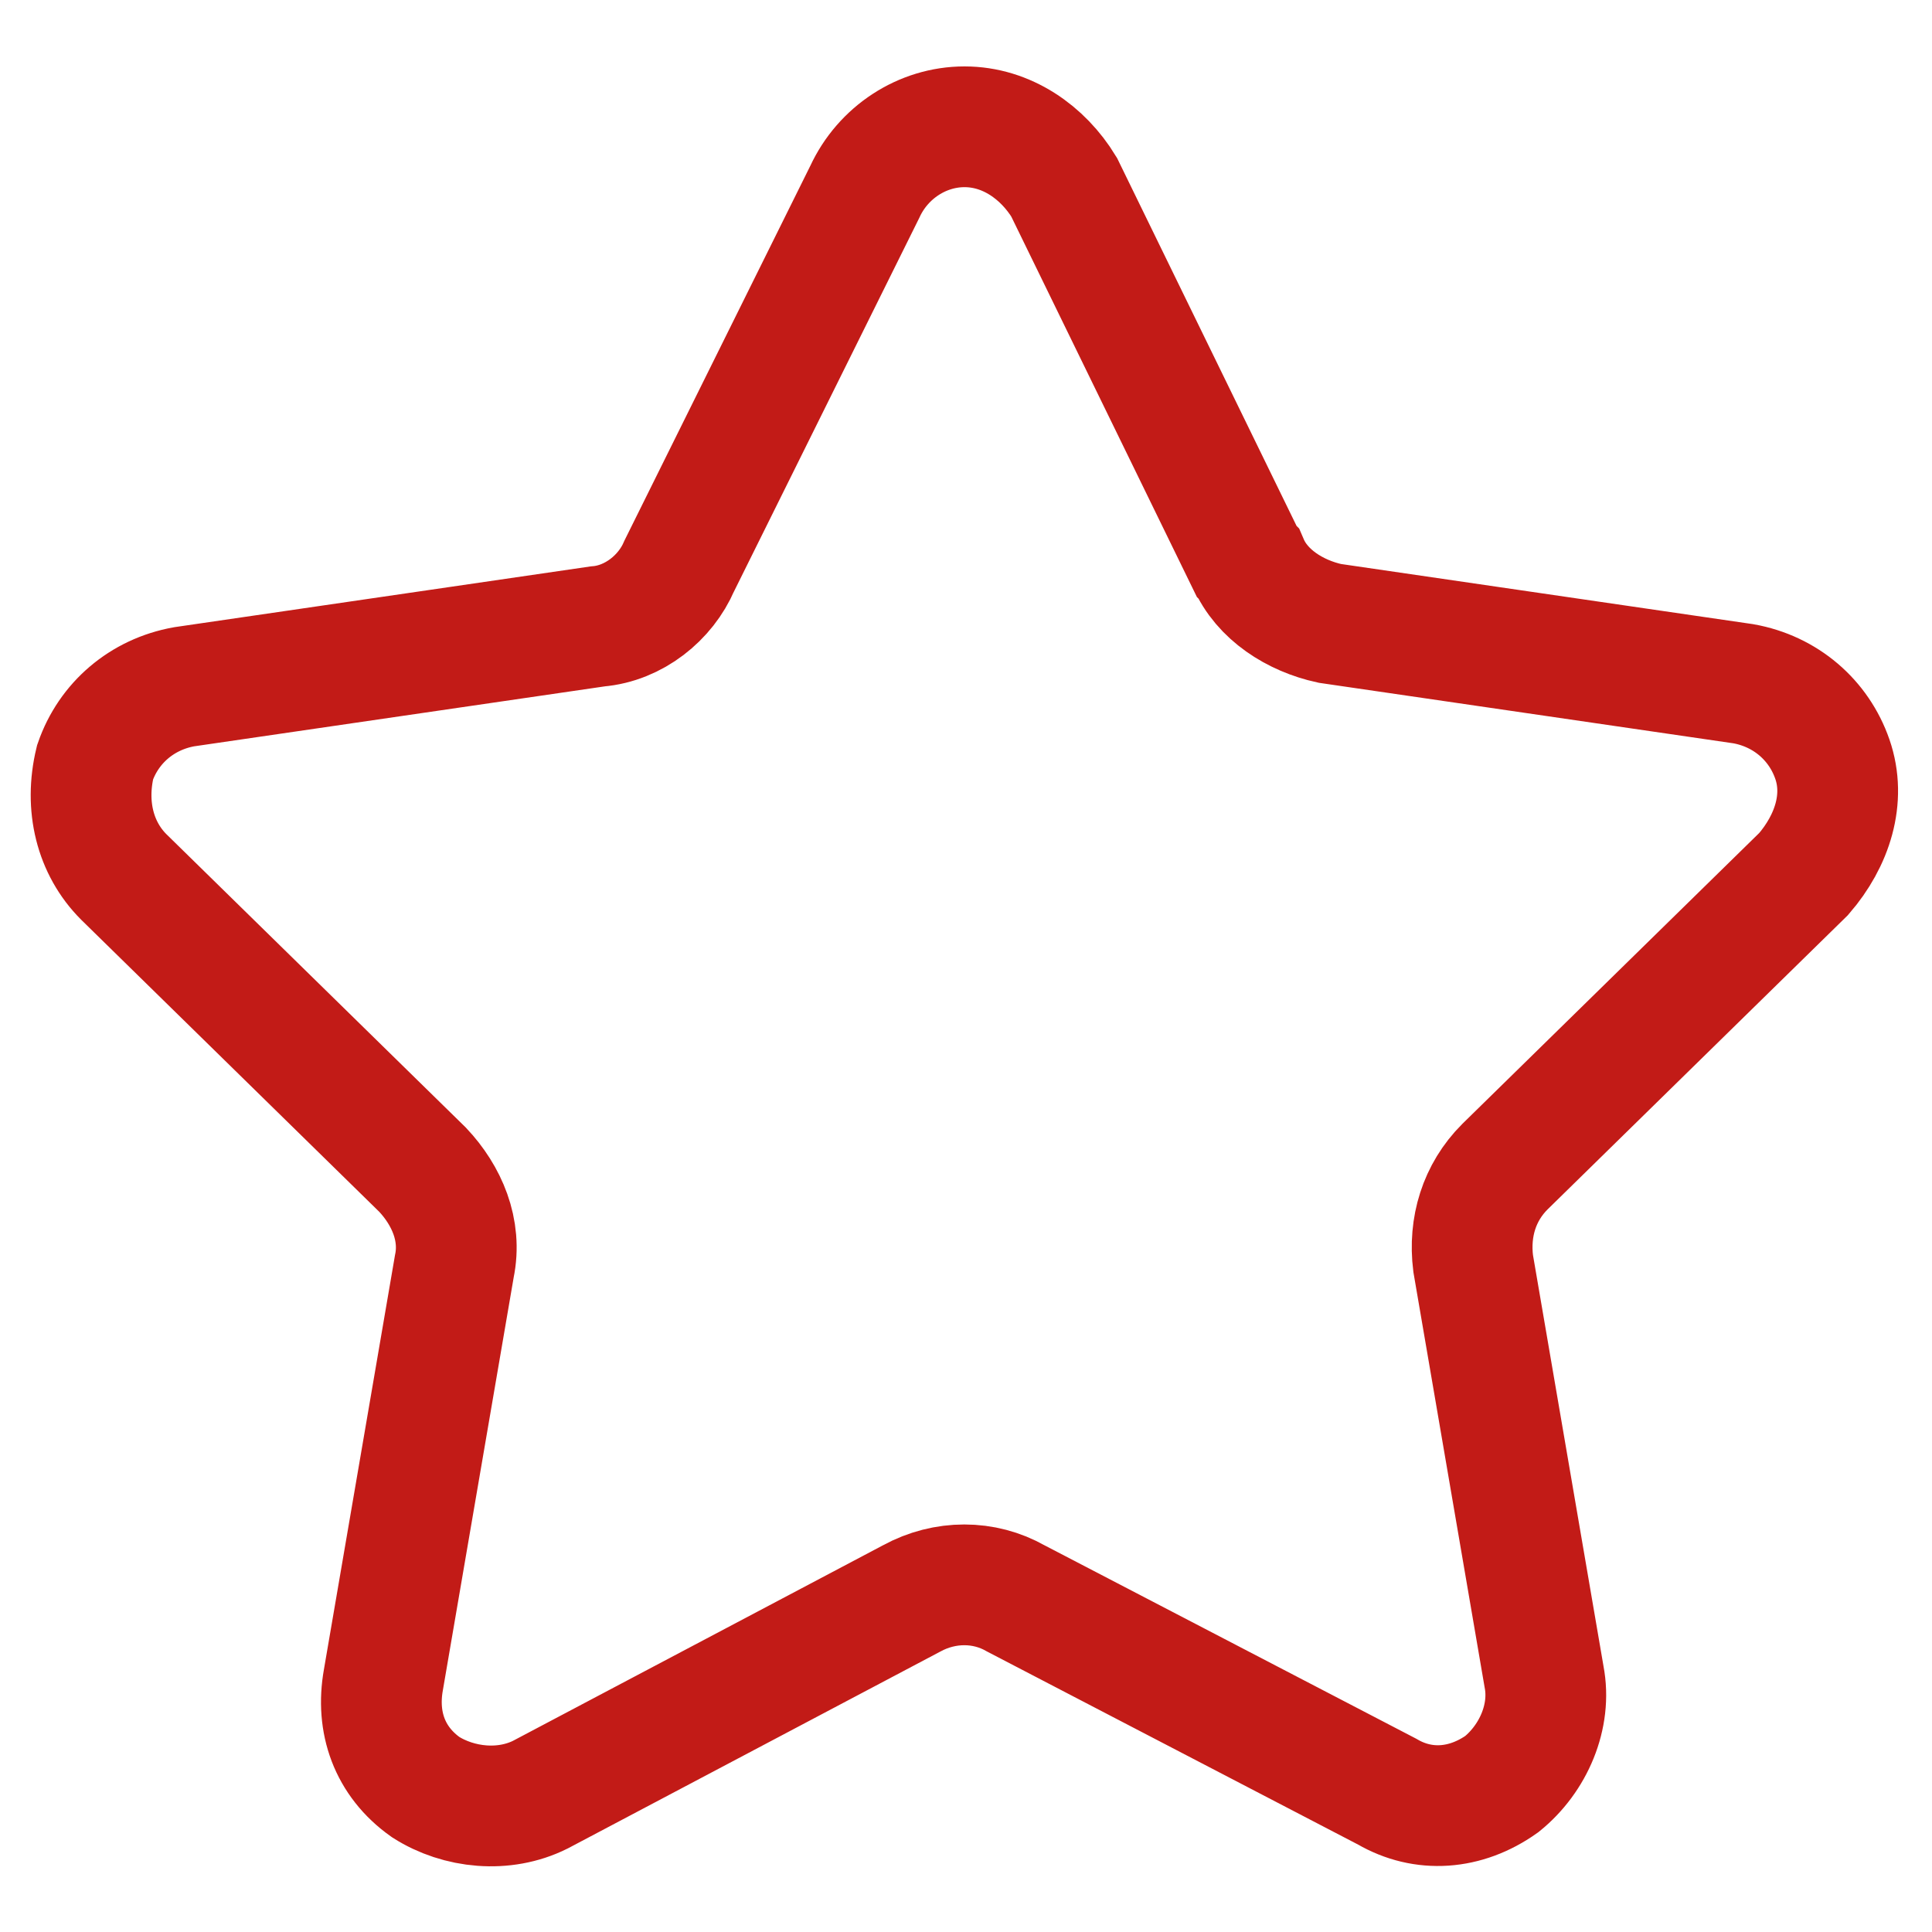 <?xml version="1.0" encoding="UTF-8"?>
<svg id="Calque_1" xmlns="http://www.w3.org/2000/svg" version="1.1" viewBox="0 0 128 128">
  <!-- Generator: Adobe Illustrator 29.8.0, SVG Export Plug-In . SVG Version: 2.1.1 Build 160)  -->
  <defs>
    <style>
      .st0 {
        fill: #fff;
        fill-opacity: 0;
        fill-rule: evenodd;
      }

      .st1 {
        fill: none;
        stroke: #c21b17;
        stroke-width: 8px;
      }
    </style>
  </defs>
  <path class="st0" d="M0,128h128V0H0v128Z"/>
  <path class="st1" d="M82.7,37.3c.9,2.1,3.1,3.5,5.4,4l27.4,4c2.8.5,5,2.4,5.9,5s0,5.4-1.9,7.6l-19.8,19.4c-1.7,1.7-2.4,4-2.1,6.4l4.7,27.4c.5,2.6-.7,5.4-2.8,7.1-2.4,1.7-5.2,1.9-7.6.5l-24.6-12.8c-2.1-1.2-4.7-1.2-6.9,0l-24.6,13c-2.4,1.2-5.4.9-7.6-.5-2.4-1.7-3.3-4.3-2.8-7.1l4.7-27.4c.5-2.4-.5-4.7-2.1-6.4l-19.8-19.4c-1.9-1.9-2.6-4.7-1.9-7.6.9-2.6,3.1-4.5,5.9-5l27.4-4c2.4-.2,4.5-1.9,5.4-4l12.3-24.8c1.2-2.6,3.8-4.3,6.6-4.3s5.2,1.7,6.6,4h0l12.1,24.8Z"/>
</svg>